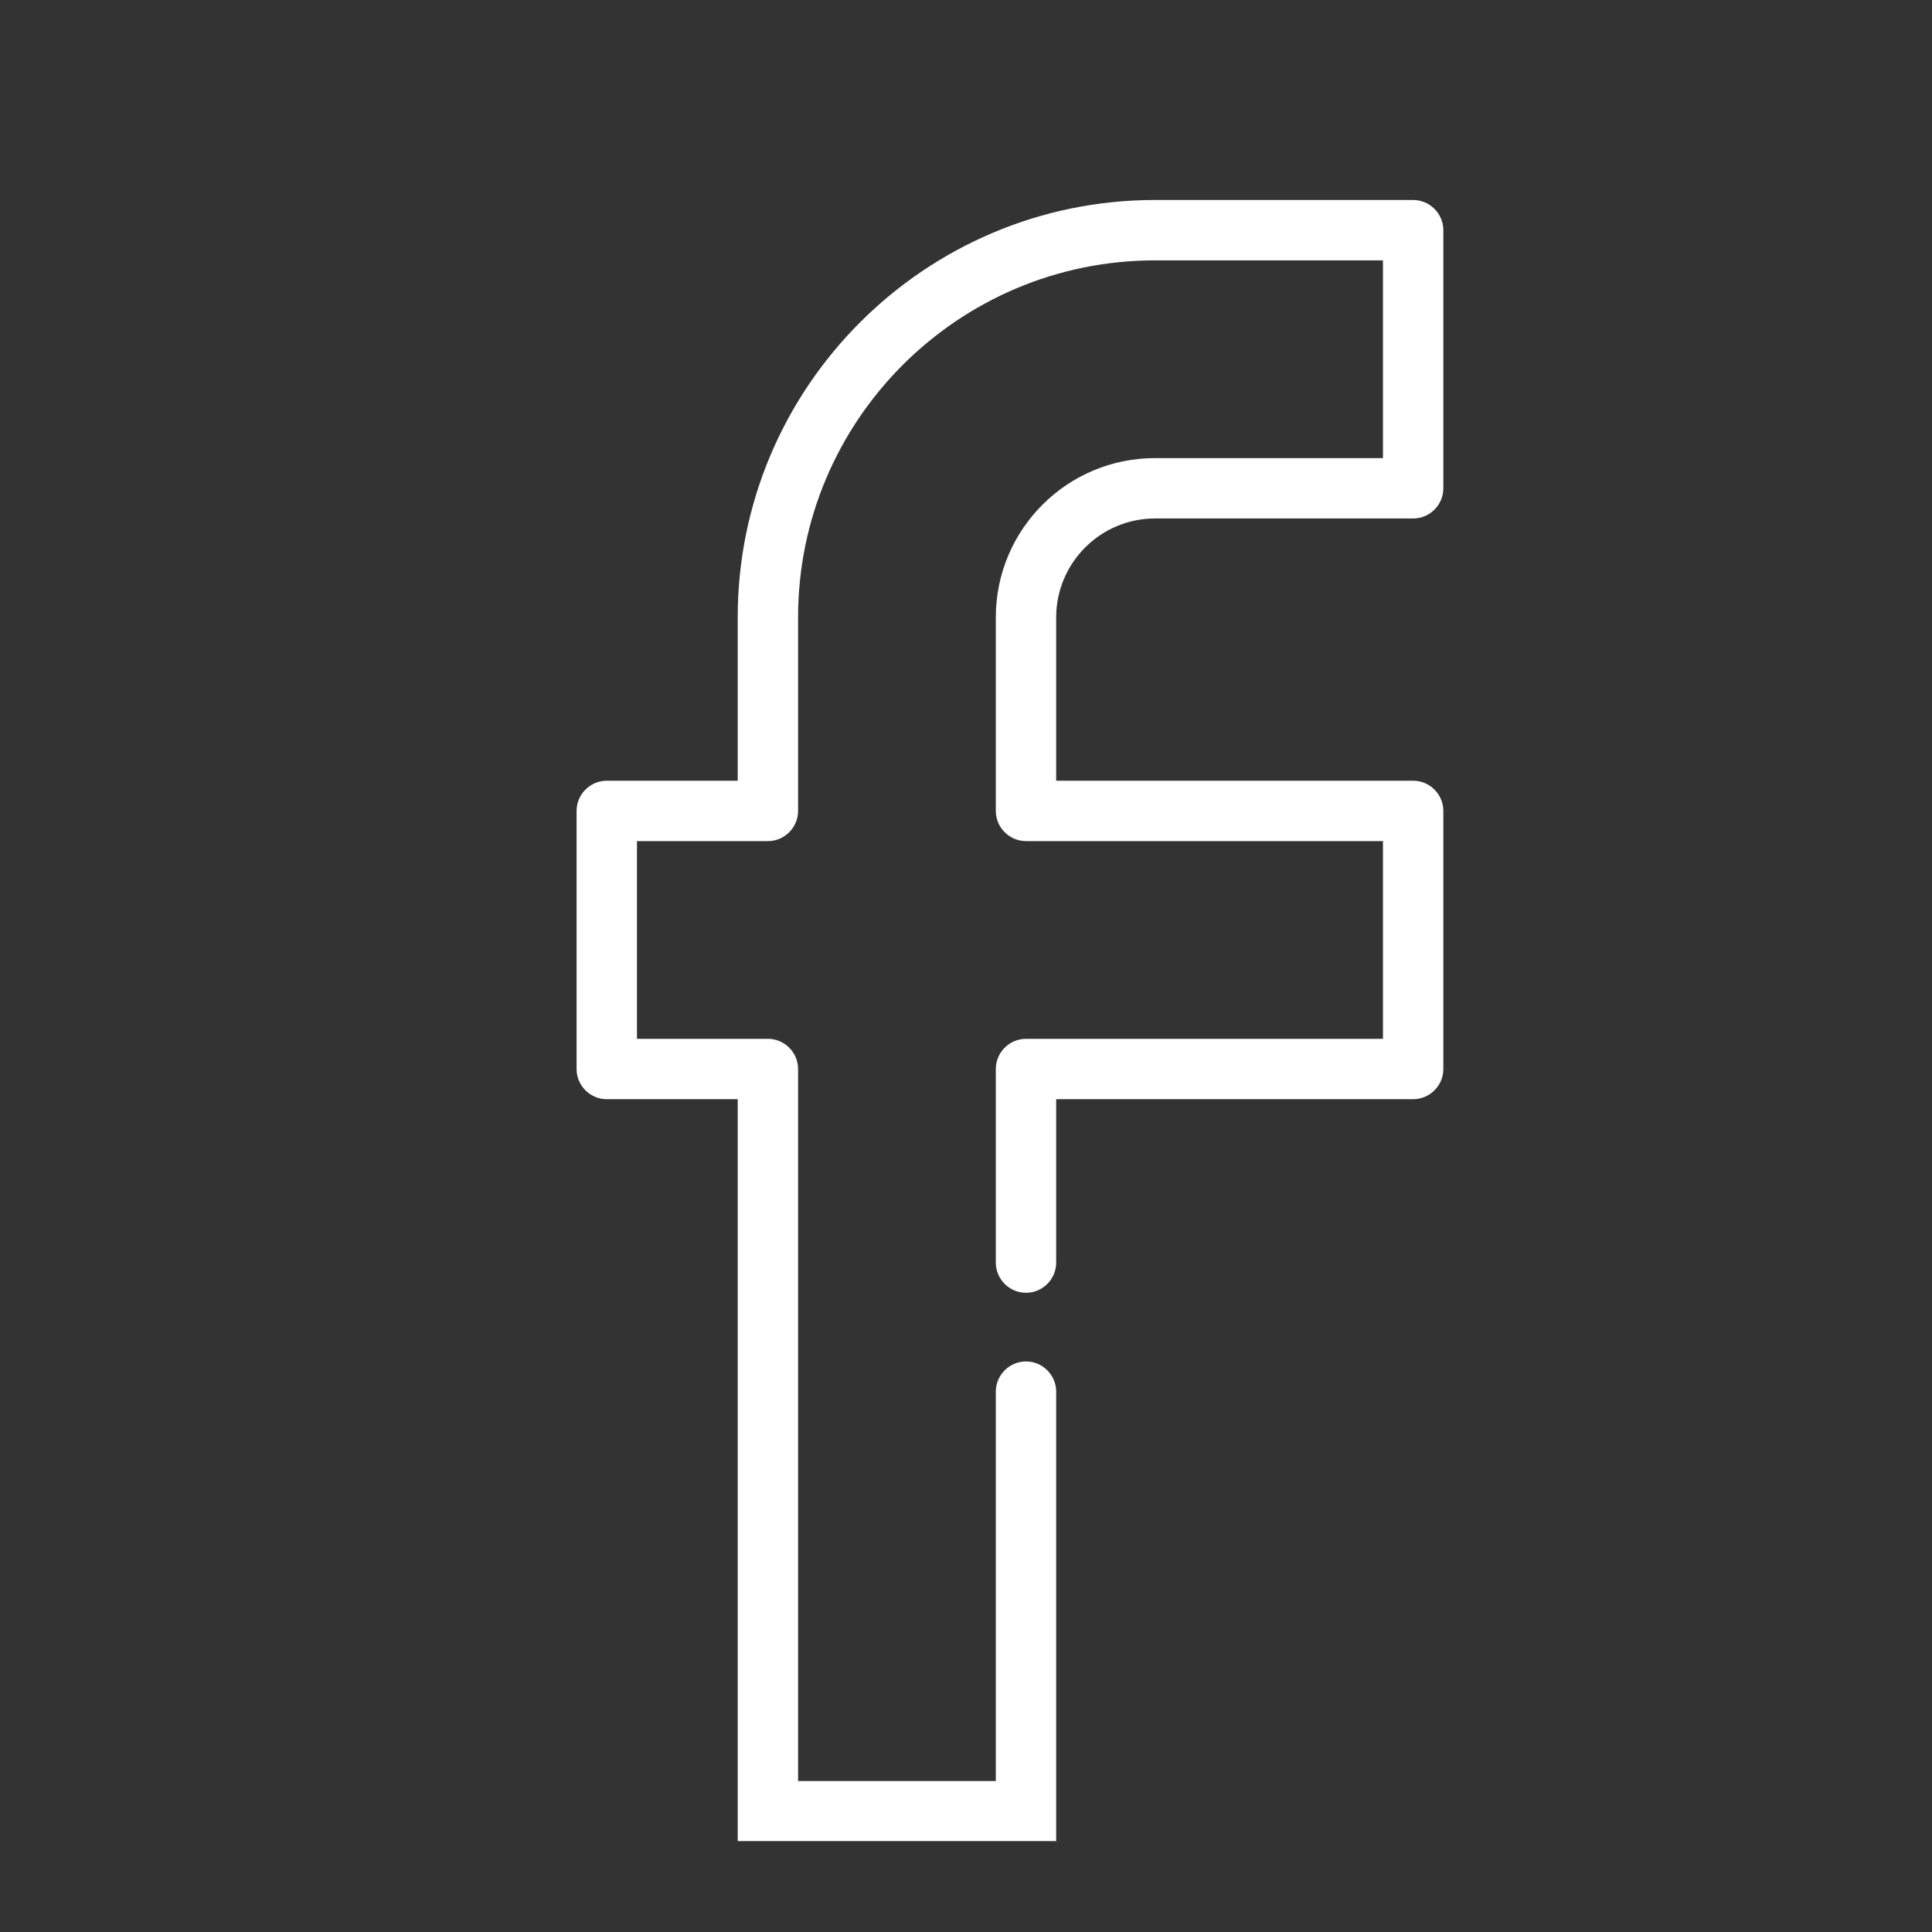 <?xml version="1.0" encoding="utf-8"?>
<!-- Generator: Adobe Illustrator 24.0.2, SVG Export Plug-In . SVG Version: 6.00 Build 0)  -->
<svg version="1.1" id="Layer_1" xmlns="http://www.w3.org/2000/svg" xmlns:xlink="http://www.w3.org/1999/xlink" x="0px" y="0px"
	 viewBox="0 0 512 512" style="enable-background:new 0 0 512 512;" xml:space="preserve">
<rect x="0" y="0" width="512" height="512" fill="#333333" stroke="none"/>
<style type="text/css">
	.st0{fill:#FFFFFF;}
</style>
<g>
	<g>
		<path class="st0" d="M279.9,487.9V368.8c0-4.4-3.6-8-8-8c-4.4,0-8,3.6-8,8V472h-52.4V283.3c0-4.4-3.6-8-8-8h-34.7v-52.4h34.7
			c4.4,0,8-3.6,8-8v-51.3c0-52.2,42.4-94.6,94.6-94.6h60.4v52.4h-60.4c-23.3,0-42.2,18.9-42.2,42.2v51.3c0,4.4,3.6,8,8,8h94.6v52.4
			h-94.6c-4.4,0-8,3.6-8,8v51.3c0,4.4,3.6,8,8,8c4.4,0,8-3.6,8-8v-43.3h94.6c4.4,0,8-3.6,8-8v-68.4c0-4.4-3.6-8-8-8h-94.6v-43.3
			c0-14.4,11.7-26.2,26.2-26.2h68.4c4.4,0,8-3.6,8-8V61c0-4.4-3.6-8-8-8h-68.4c-61,0-110.6,49.6-110.6,110.6v43.3h-34.7
			c-4.4,0-8,3.6-8,8v68.4c0,4.4,3.6,8,8,8h34.7v196.6H279.9z"/>
	</g>
</g>
</svg>
